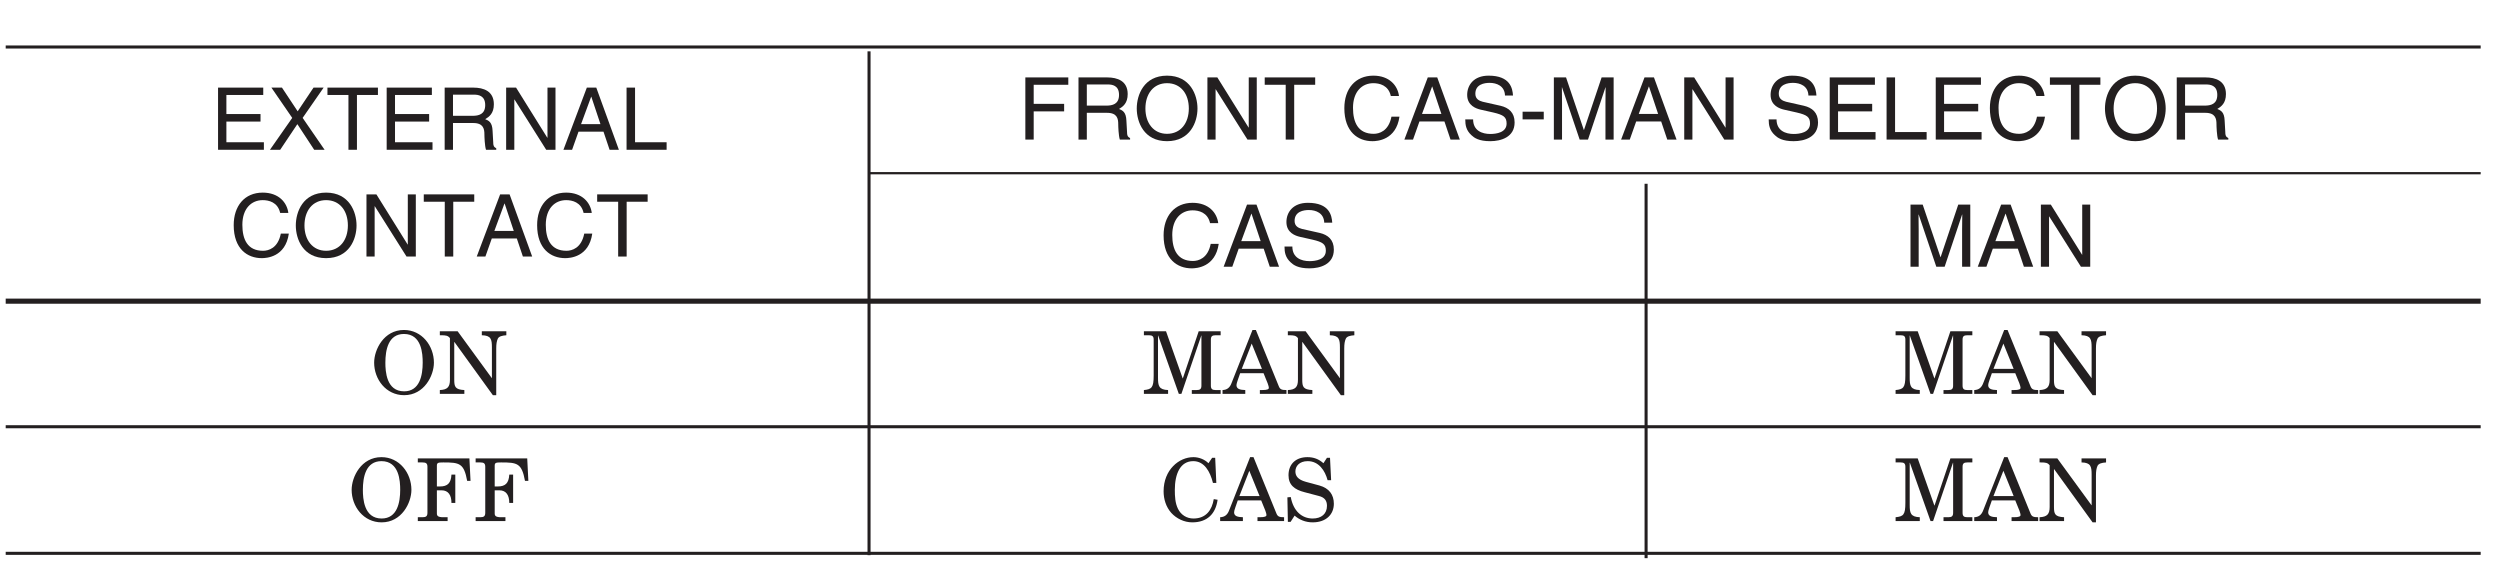 <?xml version="1.0" encoding="UTF-8"?>
<svg xmlns="http://www.w3.org/2000/svg" xmlns:xlink="http://www.w3.org/1999/xlink" width="243.78pt" height="56.69pt" viewBox="0 0 243.78 56.69" version="1.2">
<defs>
<g>
<symbol overflow="visible" id="glyph0-0">
<path style="stroke:none;" d="M 0 0 L 4.234 0 L 4.234 -5.922 L 0 -5.922 Z M 2.109 -3.344 L 0.672 -5.5 L 3.547 -5.5 Z M 2.359 -2.953 L 3.797 -5.109 L 3.797 -0.797 Z M 0.672 -0.422 L 2.109 -2.578 L 3.547 -0.422 Z M 0.422 -5.109 L 1.859 -2.953 L 0.422 -0.797 Z M 0.422 -5.109 "/>
</symbol>
<symbol overflow="visible" id="glyph0-1">
<path style="stroke:none;" d=""/>
</symbol>
<symbol overflow="visible" id="glyph0-2">
<path style="stroke:none;" d="M 5.109 -3.047 C 5.109 -1.828 4.828 -0.25 3.297 -0.25 C 1.562 -0.25 1.469 -2.203 1.469 -3.047 C 1.469 -4.281 1.75 -5.844 3.281 -5.844 C 5.016 -5.844 5.109 -3.906 5.109 -3.047 Z M 6.203 -3.047 C 6.203 -4.688 5.031 -6.234 3.281 -6.234 C 1.312 -6.234 0.375 -4.312 0.375 -3.047 C 0.375 -1.422 1.531 0.125 3.297 0.125 C 5.266 0.125 6.203 -1.797 6.203 -3.047 Z M 6.203 -3.047 "/>
</symbol>
<symbol overflow="visible" id="glyph0-3">
<path style="stroke:none;" d="M 4.297 -5.719 C 5.203 -5.703 5.281 -5.312 5.281 -4.531 L 5.281 -1.547 L 5.266 -1.547 L 1.938 -6.109 L 0.203 -6.109 L 0.203 -5.719 L 0.328 -5.719 C 0.781 -5.719 1 -5.688 1.188 -5.438 L 1.188 -1.375 C 1.188 -0.688 0.953 -0.406 0.203 -0.375 L 0.203 0 L 2.594 0 L 2.594 -0.375 C 1.688 -0.422 1.609 -0.703 1.609 -1.391 L 1.609 -5.062 L 1.625 -5.062 L 5.375 0.125 L 5.703 0.125 L 5.703 -4.422 C 5.703 -4.875 5.75 -5.156 5.859 -5.391 C 5.969 -5.609 6.266 -5.688 6.688 -5.719 L 6.688 -6.109 L 4.297 -6.109 Z M 4.297 -5.719 "/>
</symbol>
<symbol overflow="visible" id="glyph0-4">
<path style="stroke:none;" d="M 4.047 -1.516 L 4.031 -1.516 L 2.406 -6.109 L 0.25 -6.109 L 0.25 -5.719 L 0.734 -5.719 C 1.062 -5.719 1.203 -5.625 1.203 -5.297 L 1.203 -1.781 C 1.203 -0.594 1 -0.453 0.25 -0.375 L 0.25 0 L 2.609 0 L 2.609 -0.375 C 1.703 -0.406 1.625 -0.797 1.625 -1.578 L 1.625 -5.688 L 1.641 -5.688 L 3.656 0 L 3.906 0 L 5.844 -5.688 L 5.859 -5.688 L 5.859 -0.812 C 5.859 -0.469 5.719 -0.375 5.391 -0.375 L 4.922 -0.375 L 4.922 0 L 7.734 0 L 7.734 -0.375 L 7.25 -0.375 C 6.922 -0.375 6.781 -0.469 6.781 -0.812 L 6.781 -5.297 C 6.781 -5.625 6.922 -5.719 7.25 -5.719 L 7.734 -5.719 L 7.734 -6.109 L 5.594 -6.109 Z M 4.047 -1.516 "/>
</symbol>
<symbol overflow="visible" id="glyph0-5">
<path style="stroke:none;" d="M -0.062 0 L 2.156 0 L 2.156 -0.375 C 1.656 -0.391 1.297 -0.469 1.297 -0.859 C 1.297 -0.953 1.344 -1.109 1.422 -1.344 L 1.656 -2.016 L 3.938 -2.016 L 4.344 -1.016 C 4.422 -0.797 4.453 -0.672 4.453 -0.594 C 4.453 -0.453 4.297 -0.375 3.797 -0.375 L 3.578 -0.375 L 3.578 0 L 6.172 0 L 6.172 -0.375 C 5.703 -0.375 5.547 -0.438 5.422 -0.75 L 3.188 -6.234 L 2.859 -6.234 L 0.812 -1.047 C 0.656 -0.625 0.391 -0.391 -0.062 -0.375 Z M 1.812 -2.438 L 2.781 -4.906 L 3.781 -2.438 Z M 1.812 -2.438 "/>
</symbol>
<symbol overflow="visible" id="glyph0-6">
<path style="stroke:none;" d="M 1.188 -0.812 C 1.188 -0.469 1.047 -0.375 0.703 -0.375 L 0.25 -0.375 L 0.25 0 L 3.156 0 L 3.156 -0.375 L 2.734 -0.375 C 2.203 -0.375 2.109 -0.516 2.109 -0.75 L 2.109 -3 L 2.562 -3 C 3.234 -3 3.531 -2.516 3.531 -1.766 L 3.906 -1.766 L 3.906 -4.531 L 3.531 -4.531 C 3.484 -3.688 3.141 -3.375 2.406 -3.375 L 2.109 -3.375 L 2.109 -5.391 C 2.109 -5.688 2.219 -5.719 2.734 -5.719 C 4.312 -5.719 4.75 -5.641 5.062 -3.922 L 5.391 -3.922 L 5.281 -6.109 L 0.25 -6.109 L 0.25 -5.719 L 0.703 -5.719 C 1.047 -5.719 1.188 -5.625 1.188 -5.297 Z M 1.188 -0.812 "/>
</symbol>
<symbol overflow="visible" id="glyph0-7">
<path style="stroke:none;" d="M 4.75 -5.641 C 4.344 -6.047 3.766 -6.234 3.281 -6.234 C 1.875 -6.234 0.375 -5 0.375 -2.906 C 0.375 -2.141 0.609 -1.375 1.125 -0.797 C 1.641 -0.234 2.391 0.125 3.172 0.125 C 4.625 0.125 5.453 -0.703 5.641 -2.078 L 5.266 -2.141 C 5.094 -1.078 4.516 -0.25 3.281 -0.25 C 2.641 -0.25 2.078 -0.594 1.781 -1.188 C 1.5 -1.75 1.469 -2.422 1.469 -3.031 C 1.469 -4.609 2 -5.844 3.266 -5.844 C 4.344 -5.844 4.906 -4.844 5.188 -3.719 L 5.516 -3.719 L 5.406 -6.172 L 5.109 -6.172 Z M 4.75 -5.641 "/>
</symbol>
<symbol overflow="visible" id="glyph0-8">
<path style="stroke:none;" d="M 3.906 -5.641 C 3.453 -6.047 2.953 -6.234 2.344 -6.234 C 1.266 -6.234 0.5 -5.609 0.5 -4.469 C 0.5 -3.531 1.078 -3.062 2.078 -2.812 L 3.438 -2.453 C 4.031 -2.312 4.25 -1.984 4.25 -1.484 C 4.25 -0.703 3.703 -0.25 2.859 -0.25 C 1.797 -0.25 0.969 -0.984 0.719 -2.344 L 0.391 -2.312 L 0.438 0.078 L 0.703 0.078 L 1.094 -0.531 C 1.562 -0.125 2.156 0.125 2.859 0.125 C 4.188 0.125 4.922 -0.672 4.922 -1.688 C 4.922 -2.562 4.469 -3.203 3.516 -3.469 L 2.188 -3.828 C 1.391 -4.047 1.172 -4.422 1.172 -4.844 C 1.172 -5.344 1.547 -5.844 2.375 -5.844 C 3.453 -5.844 4.062 -4.922 4.312 -3.984 L 4.656 -3.984 L 4.547 -6.172 L 4.25 -6.172 Z M 3.906 -5.641 "/>
</symbol>
<symbol overflow="visible" id="glyph1-0">
<path style="stroke:none;" d="M 0 0 L 4.234 0 L 4.234 -5.922 L 0 -5.922 Z M 2.109 -3.344 L 0.672 -5.5 L 3.547 -5.5 Z M 2.359 -2.953 L 3.797 -5.109 L 3.797 -0.797 Z M 0.672 -0.422 L 2.109 -2.578 L 3.547 -0.422 Z M 0.422 -5.109 L 1.859 -2.953 L 0.422 -0.797 Z M 0.422 -5.109 "/>
</symbol>
<symbol overflow="visible" id="glyph1-1">
<path style="stroke:none;" d="M 5.203 -0.734 L 1.547 -0.734 L 1.547 -2.75 L 4.875 -2.75 L 4.875 -3.484 L 1.547 -3.484 L 1.547 -5.344 L 5.141 -5.344 L 5.141 -6.062 L 0.734 -6.062 L 0.734 0 L 5.203 0 Z M 5.203 -0.734 "/>
</symbol>
<symbol overflow="visible" id="glyph1-2">
<path style="stroke:none;" d="M 3.344 -3.109 L 5.391 -6.062 L 4.406 -6.062 L 2.859 -3.75 L 1.328 -6.062 L 0.297 -6.062 L 2.328 -3.109 L 0.156 0 L 1.156 0 L 2.828 -2.5 L 4.469 0 L 5.484 0 Z M 3.344 -3.109 "/>
</symbol>
<symbol overflow="visible" id="glyph1-3">
<path style="stroke:none;" d="M 0.125 -5.344 L 2.172 -5.344 L 2.172 0 L 3 0 L 3 -5.344 L 5.047 -5.344 L 5.047 -6.062 L 0.125 -6.062 Z M 0.125 -5.344 "/>
</symbol>
<symbol overflow="visible" id="glyph1-4">
<path style="stroke:none;" d="M 1.562 -2.609 L 3.547 -2.609 C 4.531 -2.609 4.625 -2.016 4.625 -1.516 C 4.625 -1.297 4.656 -0.375 4.781 0 L 5.781 0 L 5.781 -0.141 C 5.531 -0.281 5.484 -0.406 5.484 -0.75 L 5.422 -1.844 C 5.391 -2.688 5.047 -2.844 4.703 -2.984 C 5.094 -3.219 5.547 -3.547 5.547 -4.438 C 5.547 -5.719 4.547 -6.062 3.547 -6.062 L 0.75 -6.062 L 0.75 0 L 1.562 0 Z M 1.562 -5.375 L 3.609 -5.375 C 4.016 -5.375 4.703 -5.297 4.703 -4.359 C 4.703 -3.453 4.062 -3.312 3.469 -3.312 L 1.562 -3.312 Z M 1.562 -5.375 "/>
</symbol>
<symbol overflow="visible" id="glyph1-5">
<path style="stroke:none;" d="M 4.672 -1.172 L 4.656 -1.172 L 1.609 -6.062 L 0.641 -6.062 L 0.641 0 L 1.438 0 L 1.438 -4.906 L 1.453 -4.906 L 4.547 0 L 5.453 0 L 5.453 -6.062 L 4.672 -6.062 Z M 4.672 -1.172 "/>
</symbol>
<symbol overflow="visible" id="glyph1-6">
<path style="stroke:none;" d="M 4.031 -1.766 L 4.625 0 L 5.531 0 L 3.328 -6.062 L 2.406 -6.062 L 0.125 0 L 0.969 0 L 1.594 -1.766 Z M 1.844 -2.5 L 2.828 -5.172 L 2.844 -5.172 L 3.734 -2.5 Z M 1.844 -2.5 "/>
</symbol>
<symbol overflow="visible" id="glyph1-7">
<path style="stroke:none;" d="M 1.469 -6.062 L 0.641 -6.062 L 0.641 0 L 4.547 0 L 4.547 -0.734 L 1.469 -0.734 Z M 1.469 -6.062 "/>
</symbol>
<symbol overflow="visible" id="glyph1-8">
<path style="stroke:none;" d=""/>
</symbol>
<symbol overflow="visible" id="glyph1-9">
<path style="stroke:none;" d="M 1.547 -2.75 L 4.516 -2.75 L 4.516 -3.484 L 1.547 -3.484 L 1.547 -5.344 L 4.922 -5.344 L 4.922 -6.062 L 0.734 -6.062 L 0.734 0 L 1.547 0 Z M 1.547 -2.75 "/>
</symbol>
<symbol overflow="visible" id="glyph1-10">
<path style="stroke:none;" d="M 5.406 -3.031 C 5.406 -1.609 4.609 -0.562 3.281 -0.562 C 1.969 -0.562 1.172 -1.609 1.172 -3.031 C 1.172 -4.469 1.969 -5.5 3.281 -5.5 C 4.609 -5.5 5.406 -4.469 5.406 -3.031 Z M 6.25 -3.031 C 6.25 -4.344 5.547 -6.234 3.281 -6.234 C 1.016 -6.234 0.328 -4.344 0.328 -3.031 C 0.328 -1.719 1.016 0.156 3.281 0.156 C 5.547 0.156 6.25 -1.719 6.25 -3.031 Z M 6.25 -3.031 "/>
</symbol>
<symbol overflow="visible" id="glyph1-11">
<path style="stroke:none;" d="M 5.703 -4.25 C 5.578 -5.266 4.766 -6.234 3.203 -6.234 C 1.438 -6.234 0.375 -4.938 0.375 -3.062 C 0.375 -0.734 1.719 0.156 3.109 0.156 C 3.562 0.156 5.422 0.062 5.75 -2.234 L 4.969 -2.234 C 4.688 -0.812 3.766 -0.562 3.234 -0.562 C 1.719 -0.562 1.219 -1.672 1.219 -3.094 C 1.219 -4.688 2.109 -5.5 3.203 -5.5 C 3.781 -5.5 4.672 -5.312 4.906 -4.25 Z M 5.703 -4.25 "/>
</symbol>
<symbol overflow="visible" id="glyph1-12">
<path style="stroke:none;" d="M 5.078 -4.297 C 5.031 -4.969 4.828 -6.234 2.703 -6.234 C 1.234 -6.234 0.609 -5.297 0.609 -4.359 C 0.609 -3.297 1.516 -3.016 1.906 -2.922 L 3.156 -2.641 C 4.156 -2.406 4.453 -2.203 4.453 -1.562 C 4.453 -0.688 3.453 -0.547 2.859 -0.547 C 2.078 -0.547 1.188 -0.859 1.188 -1.969 L 0.422 -1.969 C 0.422 -1.391 0.516 -0.891 1.031 -0.422 C 1.297 -0.172 1.734 0.156 2.859 0.156 C 3.906 0.156 5.234 -0.234 5.234 -1.672 C 5.234 -2.641 4.656 -3.109 3.859 -3.297 L 2.125 -3.688 C 1.781 -3.781 1.406 -3.953 1.406 -4.469 C 1.406 -5.391 2.281 -5.531 2.797 -5.531 C 3.484 -5.531 4.266 -5.234 4.297 -4.297 Z M 5.078 -4.297 "/>
</symbol>
<symbol overflow="visible" id="glyph1-13">
<path style="stroke:none;" d="M 2.438 -2.719 L 0.375 -2.719 L 0.375 -1.969 L 2.438 -1.969 Z M 2.438 -2.719 "/>
</symbol>
<symbol overflow="visible" id="glyph1-14">
<path style="stroke:none;" d="M 6.438 0 L 6.438 -6.062 L 5.266 -6.062 L 3.547 -0.938 L 3.531 -0.938 L 1.797 -6.062 L 0.609 -6.062 L 0.609 0 L 1.406 0 L 1.406 -3.578 C 1.406 -3.766 1.391 -4.531 1.391 -5.094 L 1.406 -5.094 L 3.125 0 L 3.938 0 L 5.641 -5.094 L 5.656 -5.094 C 5.656 -4.531 5.641 -3.766 5.641 -3.578 L 5.641 0 Z M 6.438 0 "/>
</symbol>
</g>
<clipPath id="clip1">
  <path d="M 0.555 4 L 243.008 4 L 243.008 5 L 0.555 5 Z M 0.555 4 "/>
</clipPath>
<clipPath id="clip2">
  <path d="M 84 16 L 243.008 16 L 243.008 17 L 84 17 Z M 84 16 "/>
</clipPath>
<clipPath id="clip3">
  <path d="M 0.555 28 L 243.008 28 L 243.008 30 L 0.555 30 Z M 0.555 28 "/>
</clipPath>
<clipPath id="clip4">
  <path d="M 0.555 41 L 243.008 41 L 243.008 42 L 0.555 42 Z M 0.555 41 "/>
</clipPath>
<clipPath id="clip5">
  <path d="M 0.555 53 L 243.008 53 L 243.008 55 L 0.555 55 Z M 0.555 53 "/>
</clipPath>
</defs>
<g id="surface1">
<g clip-path="url(#clip1)" clip-rule="nonzero">
<path style="fill:none;stroke-width:3;stroke-linecap:butt;stroke-linejoin:miter;stroke:rgb(13.73%,12.16%,12.549%);stroke-opacity:1;stroke-miterlimit:10;" d="M 0.012 523.225 L 2437.801 523.225 " transform="matrix(0.099,0,0,-0.099,0.554,56.382)"/>
</g>
<g clip-path="url(#clip2)" clip-rule="nonzero">
<path style="fill:none;stroke-width:3;stroke-linecap:butt;stroke-linejoin:miter;stroke:rgb(13.73%,12.16%,12.549%);stroke-opacity:1;stroke-miterlimit:10;" d="M 850.379 398.563 L 2437.801 398.563 " transform="matrix(0.099,0,0,-0.099,0.554,56.382)"/>
</g>
<g clip-path="url(#clip3)" clip-rule="nonzero">
<path style="fill:none;stroke-width:5;stroke-linecap:butt;stroke-linejoin:miter;stroke:rgb(13.73%,12.16%,12.549%);stroke-opacity:1;stroke-miterlimit:10;" d="M 0.012 272.879 L 2437.801 272.879 " transform="matrix(0.099,0,0,-0.099,0.554,56.382)"/>
</g>
<g clip-path="url(#clip4)" clip-rule="nonzero">
<path style="fill:none;stroke-width:3;stroke-linecap:butt;stroke-linejoin:miter;stroke:rgb(13.73%,12.16%,12.549%);stroke-opacity:1;stroke-miterlimit:10;" d="M 0.012 149.199 L 2437.801 149.199 " transform="matrix(0.099,0,0,-0.099,0.554,56.382)"/>
</g>
<g clip-path="url(#clip5)" clip-rule="nonzero">
<path style="fill:none;stroke-width:3;stroke-linecap:butt;stroke-linejoin:miter;stroke:rgb(13.73%,12.16%,12.549%);stroke-opacity:1;stroke-miterlimit:10;" d="M 0.012 24.497 L 2437.801 24.497 " transform="matrix(0.099,0,0,-0.099,0.554,56.382)"/>
</g>
<path style="fill:none;stroke-width:3;stroke-linecap:butt;stroke-linejoin:miter;stroke:rgb(13.73%,12.16%,12.549%);stroke-opacity:1;stroke-miterlimit:4;" d="M 850.379 518.944 L 850.379 22.69 " transform="matrix(0.099,0,0,-0.099,0.554,56.382)"/>
<path style="fill:none;stroke-width:3;stroke-linecap:butt;stroke-linejoin:miter;stroke:rgb(13.73%,12.16%,12.549%);stroke-opacity:1;stroke-miterlimit:4;" d="M 1615.752 388.508 L 1615.752 19.745 " transform="matrix(0.099,0,0,-0.099,0.554,56.382)"/>
<g style="fill:rgb(13.73%,12.16%,12.549%);fill-opacity:1;">
  <use xlink:href="#glyph0-1" x="4.782" y="13.611"/>
</g>
<g style="fill:rgb(13.73%,12.16%,12.549%);fill-opacity:1;">
  <use xlink:href="#glyph1-1" x="20.529" y="14.605"/>
  <use xlink:href="#glyph1-2" x="26.167" y="14.605"/>
  <use xlink:href="#glyph1-3" x="31.806" y="14.605"/>
  <use xlink:href="#glyph1-1" x="36.971" y="14.605"/>
  <use xlink:href="#glyph1-4" x="42.61" y="14.605"/>
  <use xlink:href="#glyph1-5" x="48.714" y="14.605"/>
  <use xlink:href="#glyph1-6" x="54.817" y="14.605"/>
  <use xlink:href="#glyph1-7" x="60.456" y="14.605"/>
</g>
<g style="fill:rgb(13.73%,12.16%,12.549%);fill-opacity:1;">
  <use xlink:href="#glyph1-8" x="65.155" y="13.611"/>
  <use xlink:href="#glyph1-9" x="99.25" y="13.611"/>
</g>
<g style="fill:rgb(13.73%,12.16%,12.549%);fill-opacity:1;">
  <use xlink:href="#glyph1-4" x="104.416" y="13.611"/>
</g>
<g style="fill:rgb(13.73%,12.16%,12.549%);fill-opacity:1;">
  <use xlink:href="#glyph1-10" x="110.519" y="13.611"/>
  <use xlink:href="#glyph1-5" x="117.096" y="13.611"/>
  <use xlink:href="#glyph1-3" x="123.2" y="13.611"/>
  <use xlink:href="#glyph1-8" x="128.365" y="13.611"/>
  <use xlink:href="#glyph1-11" x="130.715" y="13.611"/>
  <use xlink:href="#glyph1-6" x="136.819" y="13.611"/>
  <use xlink:href="#glyph1-12" x="142.458" y="13.611"/>
  <use xlink:href="#glyph1-13" x="148.096" y="13.611"/>
  <use xlink:href="#glyph1-14" x="150.911" y="13.611"/>
  <use xlink:href="#glyph1-6" x="157.953" y="13.611"/>
  <use xlink:href="#glyph1-5" x="163.592" y="13.611"/>
  <use xlink:href="#glyph1-8" x="169.696" y="13.611"/>
  <use xlink:href="#glyph1-12" x="172.046" y="13.611"/>
  <use xlink:href="#glyph1-1" x="177.685" y="13.611"/>
  <use xlink:href="#glyph1-7" x="183.323" y="13.611"/>
  <use xlink:href="#glyph1-1" x="188.024" y="13.611"/>
  <use xlink:href="#glyph1-11" x="193.662" y="13.611"/>
  <use xlink:href="#glyph1-3" x="199.766" y="13.611"/>
  <use xlink:href="#glyph1-10" x="204.931" y="13.611"/>
  <use xlink:href="#glyph1-4" x="211.508" y="13.611"/>
</g>
<g style="fill:rgb(13.73%,12.16%,12.549%);fill-opacity:1;">
  <use xlink:href="#glyph1-8" x="4.783" y="26.011"/>
</g>
<g style="fill:rgb(13.73%,12.16%,12.549%);fill-opacity:1;">
  <use xlink:href="#glyph1-11" x="22.414" y="25.016"/>
  <use xlink:href="#glyph1-10" x="28.517" y="25.016"/>
  <use xlink:href="#glyph1-5" x="35.094" y="25.016"/>
  <use xlink:href="#glyph1-3" x="41.198" y="25.016"/>
  <use xlink:href="#glyph1-6" x="46.363" y="25.016"/>
  <use xlink:href="#glyph1-11" x="52.002" y="25.016"/>
  <use xlink:href="#glyph1-3" x="58.106" y="25.016"/>
</g>
<g style="fill:rgb(13.73%,12.16%,12.549%);fill-opacity:1;">
  <use xlink:href="#glyph1-8" x="63.271" y="26.011"/>
  <use xlink:href="#glyph1-11" x="113.09" y="26.011"/>
</g>
<g style="fill:rgb(13.73%,12.16%,12.549%);fill-opacity:1;">
  <use xlink:href="#glyph1-6" x="119.194" y="26.011"/>
</g>
<g style="fill:rgb(13.73%,12.16%,12.549%);fill-opacity:1;">
  <use xlink:href="#glyph1-12" x="124.832" y="26.011"/>
  <use xlink:href="#glyph1-8" x="130.471" y="26.011"/>
  <use xlink:href="#glyph1-14" x="185.688" y="26.011"/>
  <use xlink:href="#glyph1-6" x="192.73" y="26.011"/>
  <use xlink:href="#glyph1-5" x="198.369" y="26.011"/>
</g>
<g style="fill:rgb(13.73%,12.16%,12.549%);fill-opacity:1;">
  <use xlink:href="#glyph0-1" x="4.782" y="38.41"/>
  <use xlink:href="#glyph0-2" x="36.109" y="38.41"/>
</g>
<g style="fill:rgb(13.73%,12.16%,12.549%);fill-opacity:1;">
  <use xlink:href="#glyph0-3" x="42.686" y="38.41"/>
</g>
<g style="fill:rgb(13.73%,12.16%,12.549%);fill-opacity:1;">
  <use xlink:href="#glyph0-1" x="49.575" y="38.41"/>
  <use xlink:href="#glyph0-4" x="111.294" y="38.41"/>
</g>
<g style="fill:rgb(13.73%,12.16%,12.549%);fill-opacity:1;">
  <use xlink:href="#glyph0-5" x="119.274" y="38.41"/>
</g>
<g style="fill:rgb(13.73%,12.16%,12.549%);fill-opacity:1;">
  <use xlink:href="#glyph0-3" x="125.377" y="38.41"/>
  <use xlink:href="#glyph0-1" x="132.267" y="38.41"/>
  <use xlink:href="#glyph0-4" x="184.593" y="38.41"/>
  <use xlink:href="#glyph0-5" x="192.574" y="38.41"/>
  <use xlink:href="#glyph0-3" x="198.677" y="38.41"/>
</g>
<g style="fill:rgb(13.73%,12.16%,12.549%);fill-opacity:1;">
  <use xlink:href="#glyph0-1" x="4.782" y="50.811"/>
  <use xlink:href="#glyph0-2" x="33.915" y="50.811"/>
</g>
<g style="fill:rgb(13.73%,12.16%,12.549%);fill-opacity:1;">
  <use xlink:href="#glyph0-6" x="40.492" y="50.811"/>
</g>
<g style="fill:rgb(13.73%,12.16%,12.549%);fill-opacity:1;">
  <use xlink:href="#glyph0-6" x="46.13" y="50.811"/>
  <use xlink:href="#glyph0-1" x="51.769" y="50.811"/>
  <use xlink:href="#glyph0-7" x="113.09" y="50.811"/>
</g>
<g style="fill:rgb(13.73%,12.16%,12.549%);fill-opacity:1;">
  <use xlink:href="#glyph0-5" x="119.042" y="50.811"/>
  <use xlink:href="#glyph0-8" x="125.145" y="50.811"/>
  <use xlink:href="#glyph0-1" x="130.471" y="50.811"/>
  <use xlink:href="#glyph0-4" x="184.594" y="50.811"/>
  <use xlink:href="#glyph0-5" x="192.574" y="50.811"/>
  <use xlink:href="#glyph0-3" x="198.678" y="50.811"/>
</g>
</g>
</svg>
